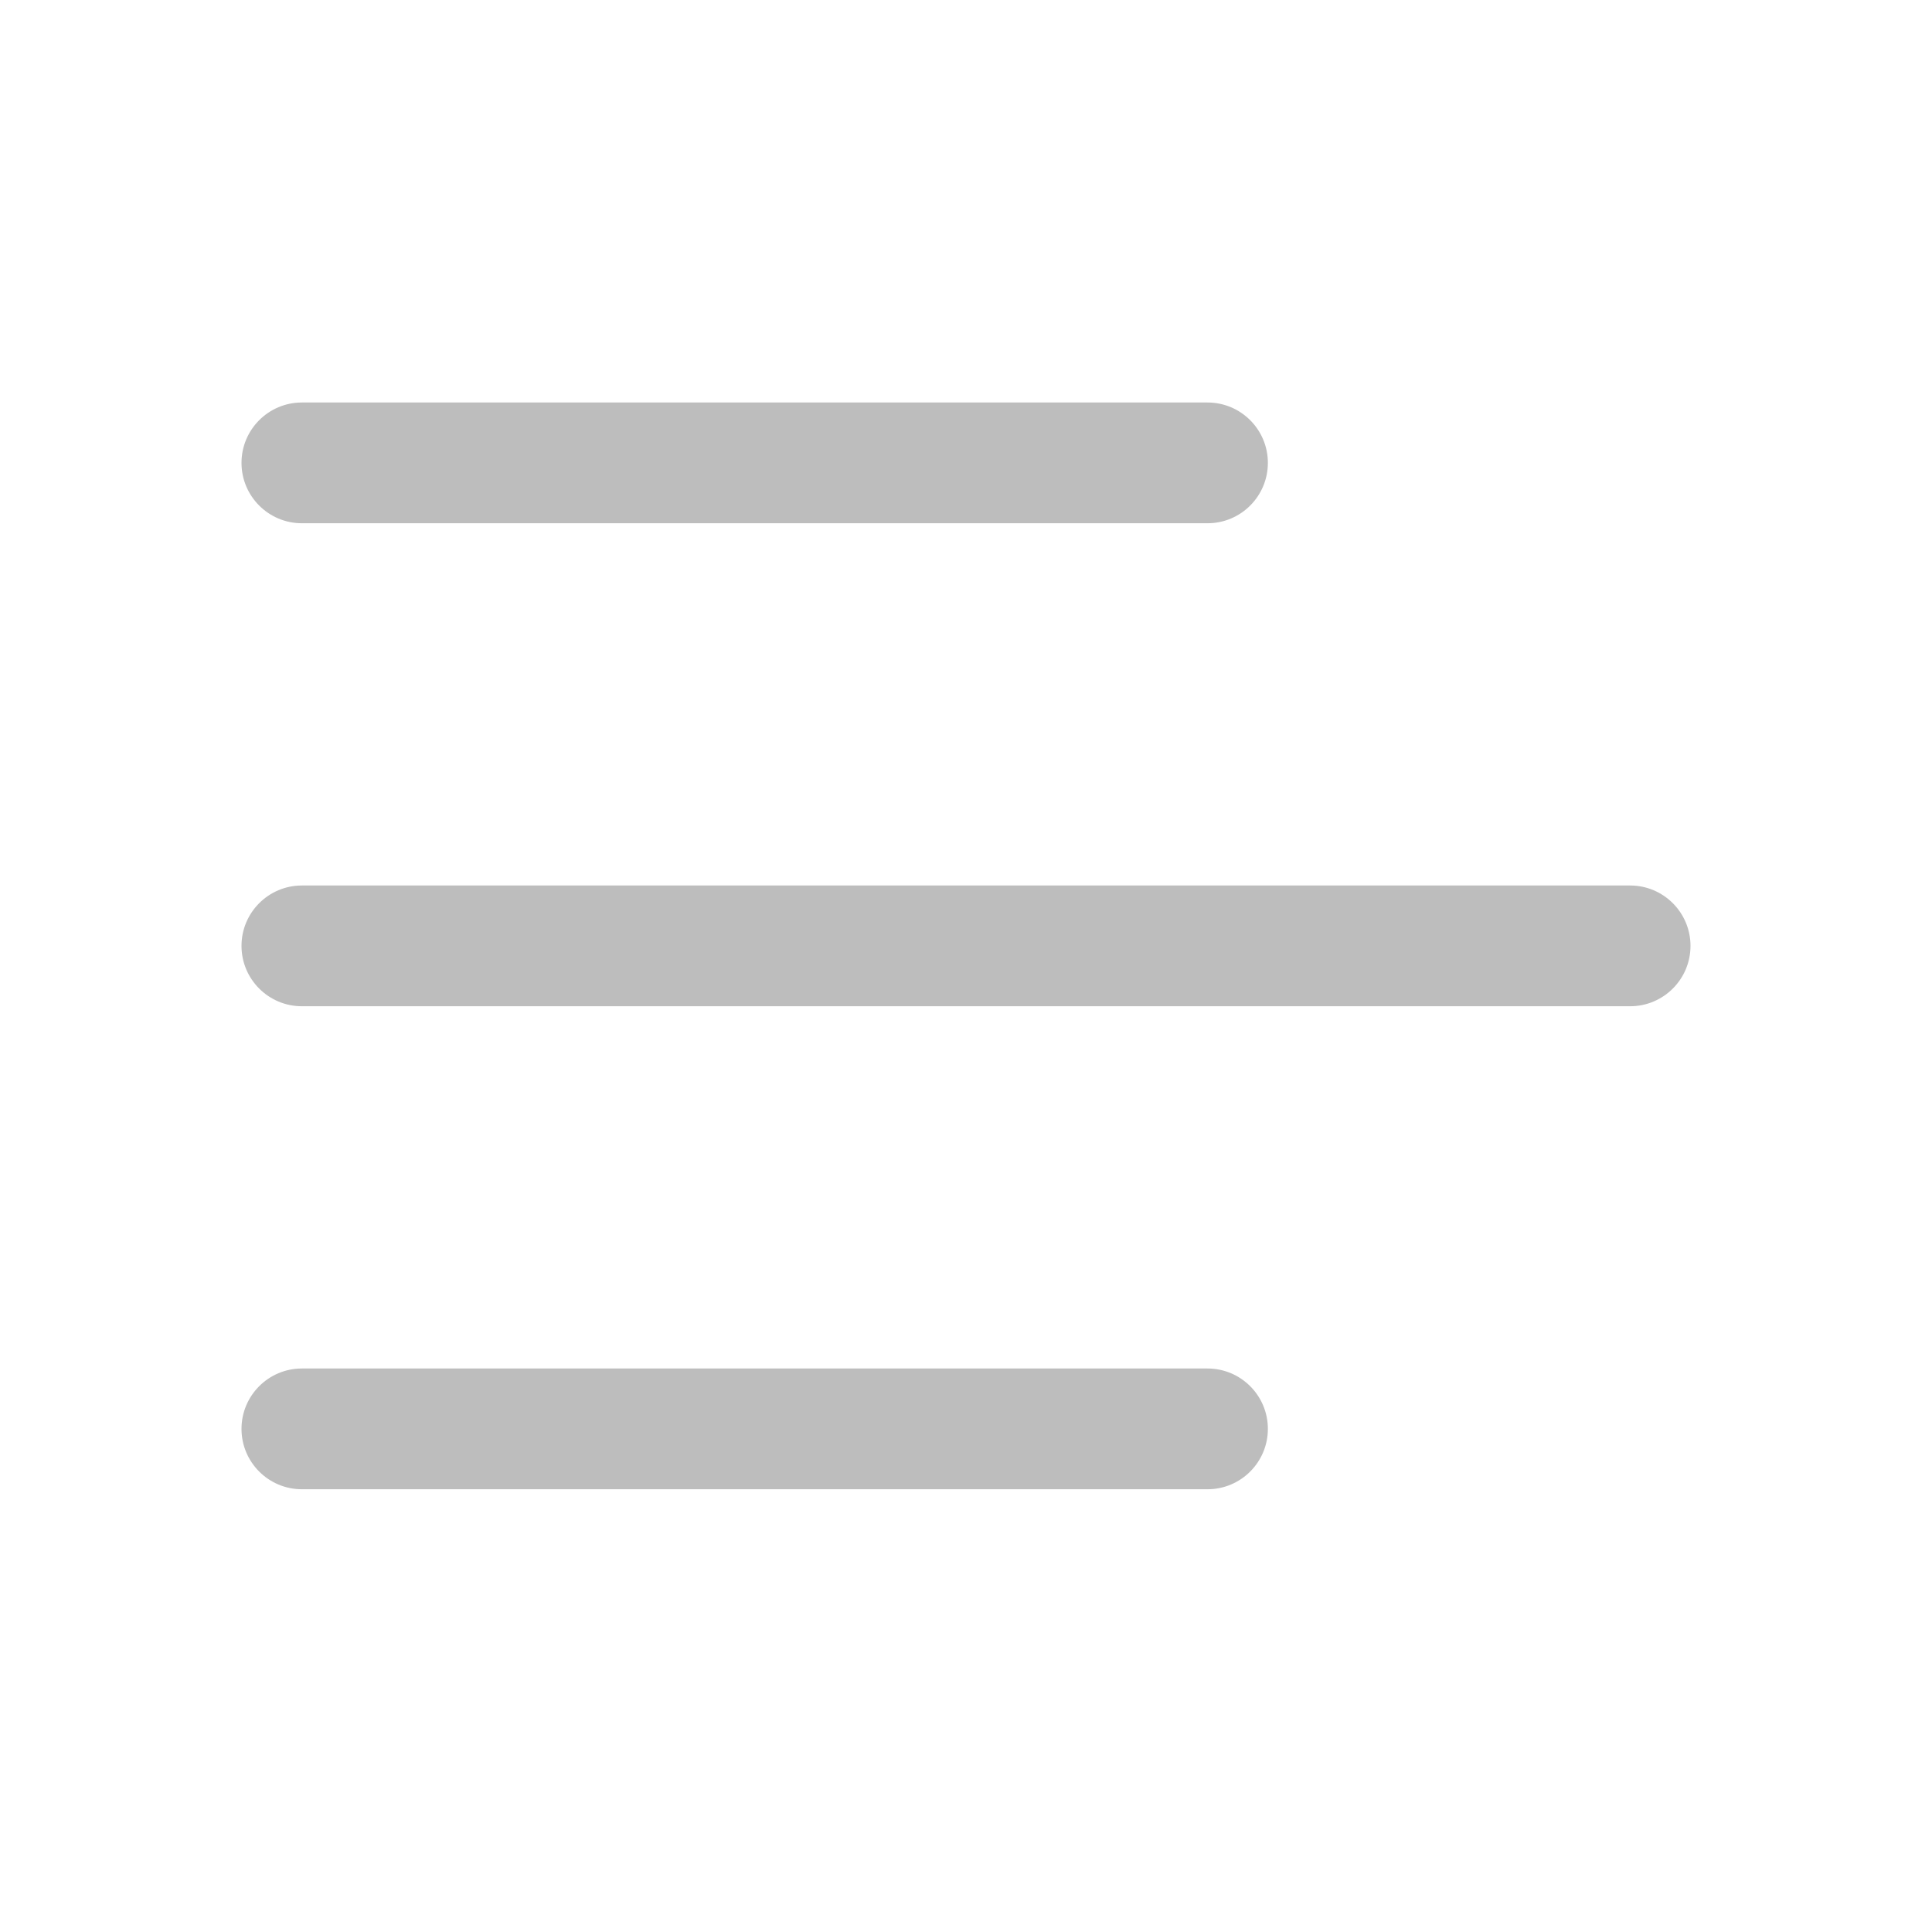 <svg width="24" height="24" viewBox="0 0 24 24" fill="none" xmlns="http://www.w3.org/2000/svg">
<path fill-rule="evenodd" clip-rule="evenodd" d="M3 11.75C3 11.336 3.336 11 3.75 11H20.25C20.664 11 21 11.336 21 11.75C21 12.164 20.664 12.5 20.25 12.5H3.75C3.336 12.5 3 12.164 3 11.75Z" fill="#BDBDBD"/>
<path fill-rule="evenodd" clip-rule="evenodd" d="M3 5.75C3 5.336 3.336 5 3.75 5H15C15.414 5 15.75 5.336 15.75 5.75C15.75 6.164 15.414 6.5 15 6.5H3.75C3.336 6.5 3 6.164 3 5.75Z" fill="#BDBDBD"/>
<path fill-rule="evenodd" clip-rule="evenodd" d="M3 17.75C3 17.336 3.336 17 3.75 17H15C15.414 17 15.75 17.336 15.75 17.75C15.75 18.164 15.414 18.5 15 18.5H3.75C3.336 18.5 3 18.164 3 17.75Z" fill="#BDBDBD"/>
</svg>
